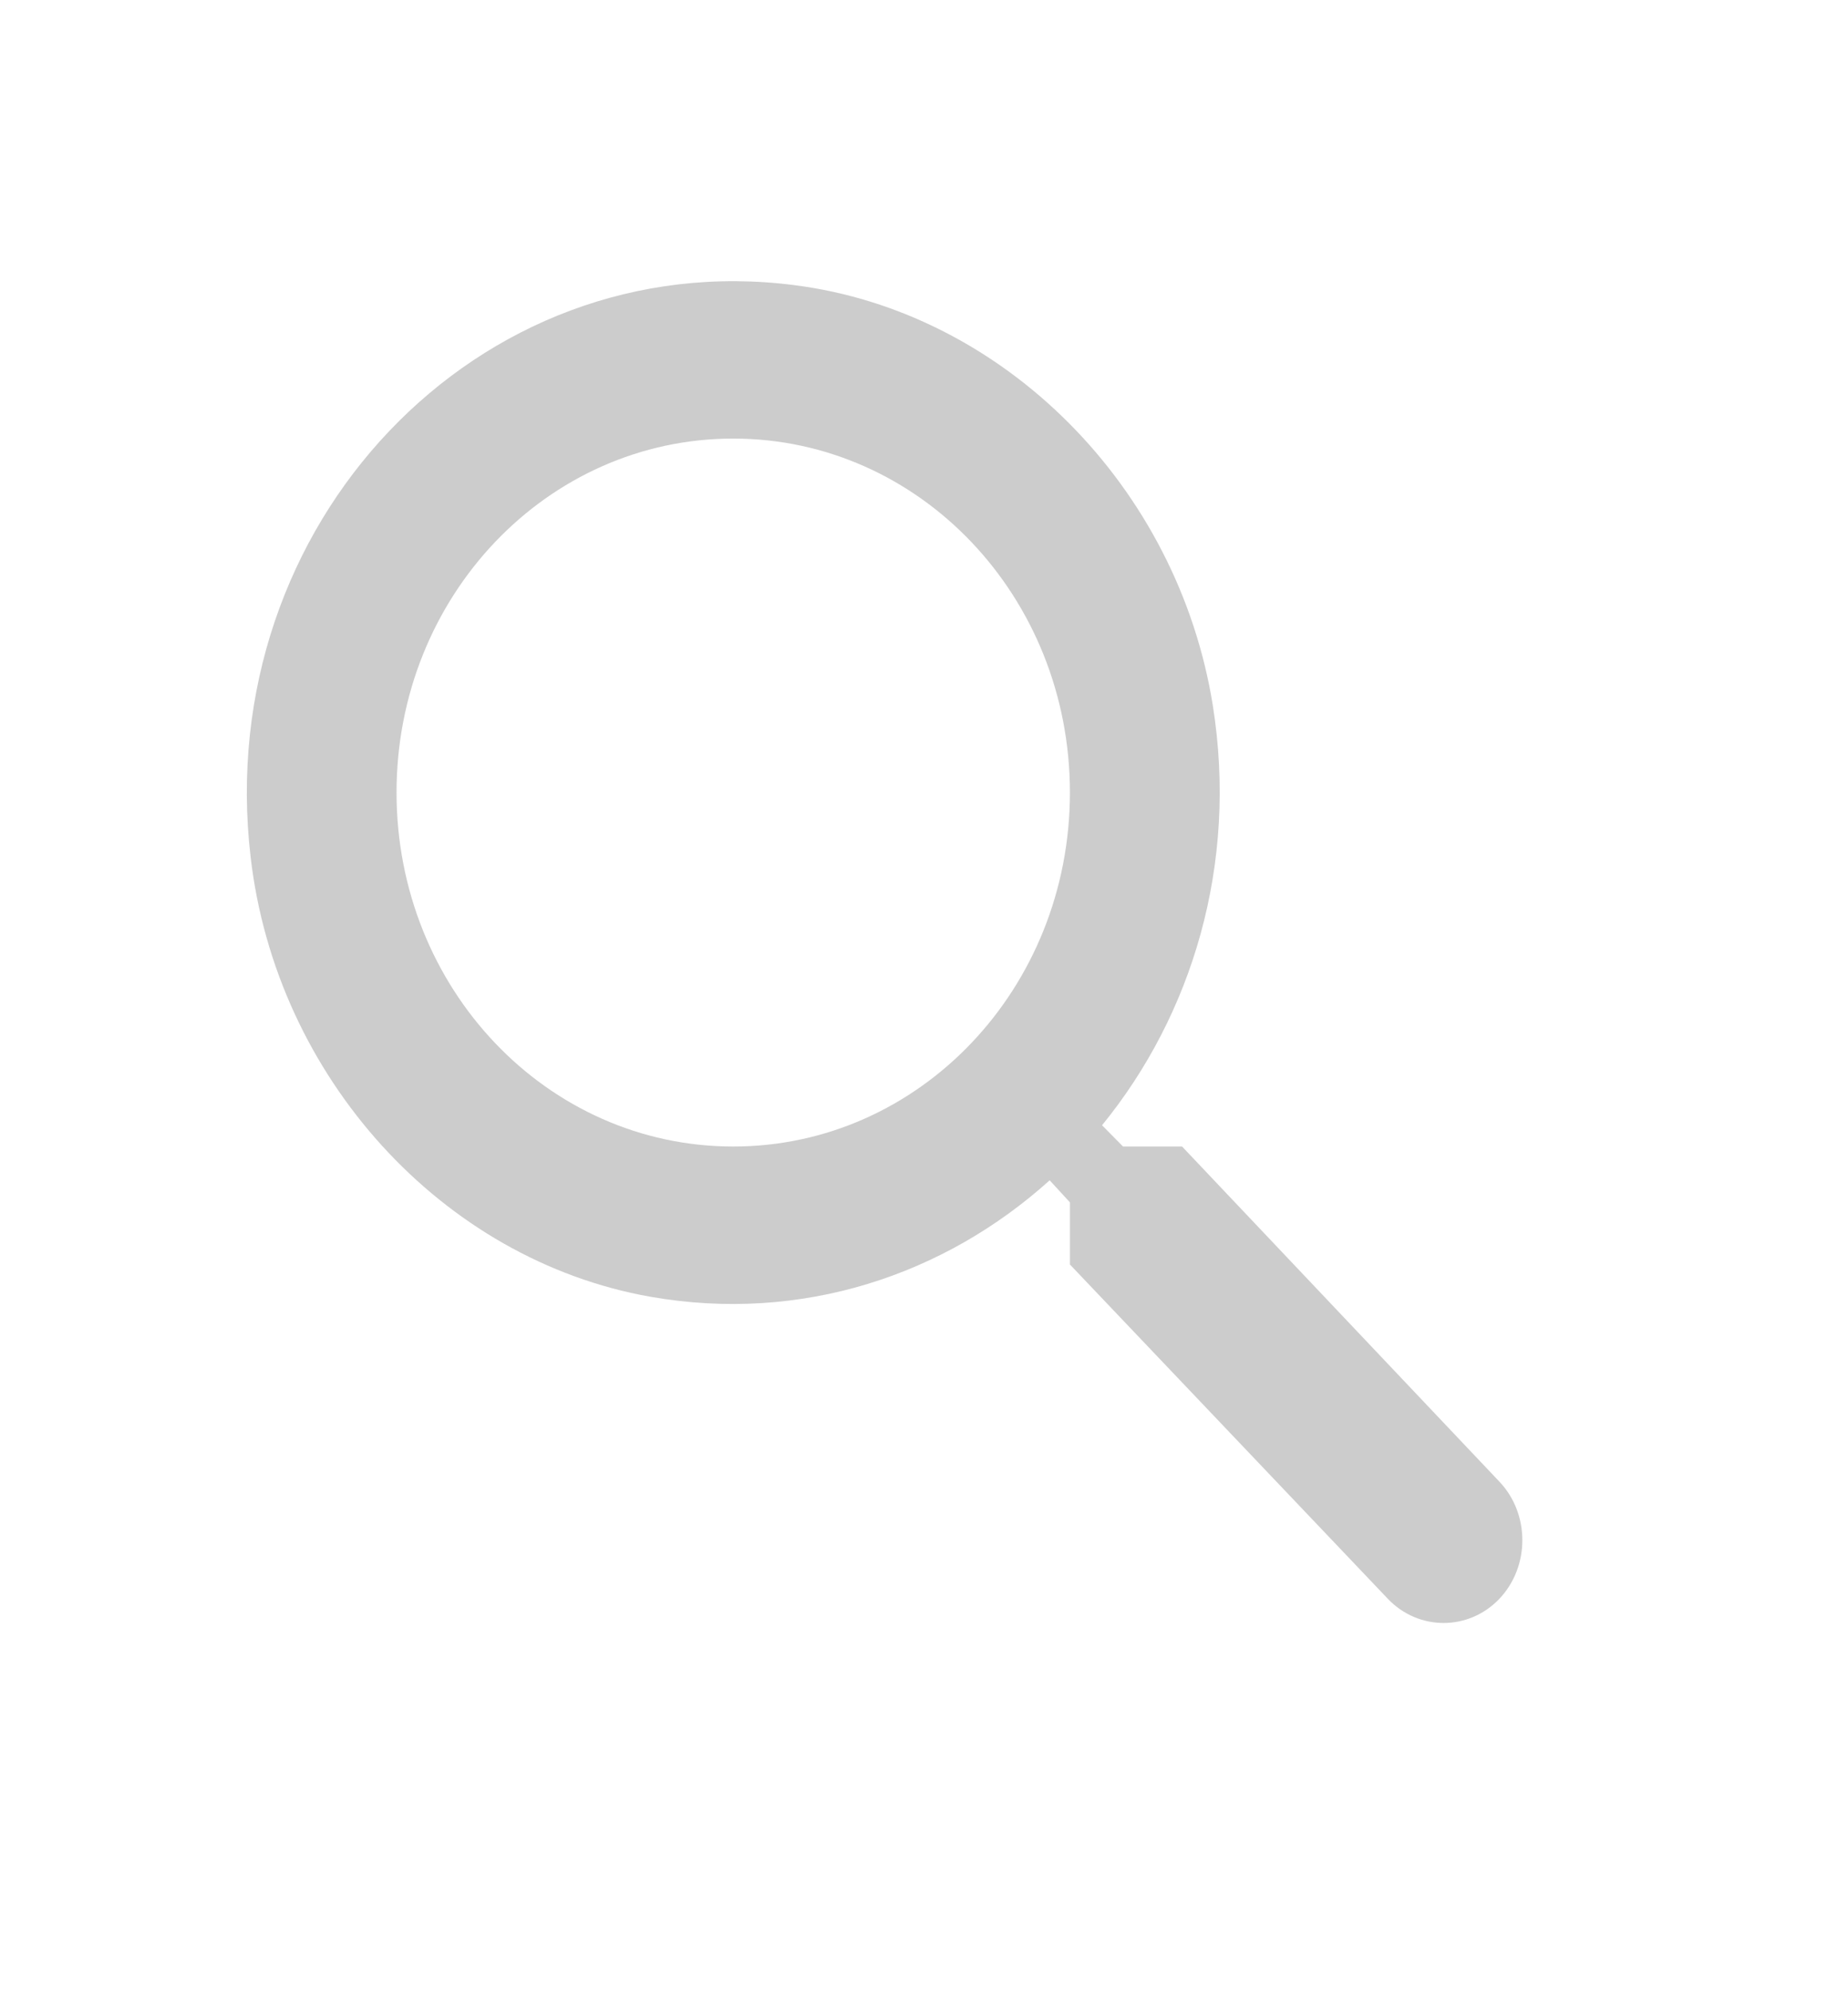 <svg width="26" height="28" viewBox="0 0 26 28" fill="none" xmlns="http://www.w3.org/2000/svg">
<g clip-path="url(#clip0_236_5160)">
<path d="M16.631 16.122H15.8L15.505 15.823C16.768 14.275 17.421 12.162 17.063 9.917C16.568 6.842 14.126 4.386 11.179 4.01C6.726 3.435 2.979 7.373 3.526 12.051C3.884 15.148 6.221 17.715 9.147 18.234C11.284 18.61 13.295 17.925 14.768 16.597L15.053 16.907V17.781L19.526 22.482C19.958 22.935 20.663 22.935 21.095 22.482C21.526 22.028 21.526 21.287 21.095 20.834L16.631 16.122ZM10.316 16.122C7.695 16.122 5.579 13.899 5.579 11.144C5.579 8.39 7.695 6.167 10.316 6.167C12.937 6.167 15.053 8.39 15.053 11.144C15.053 13.899 12.937 16.122 10.316 16.122Z" fill="#CCCCCC"/>
</g>
<defs>
<clipPath id="clip0_236_5160">
<rect width="25.263" height="26.546" fill="white" transform="translate(0.316 0.637)"/>
</clipPath>
</defs>
</svg>

